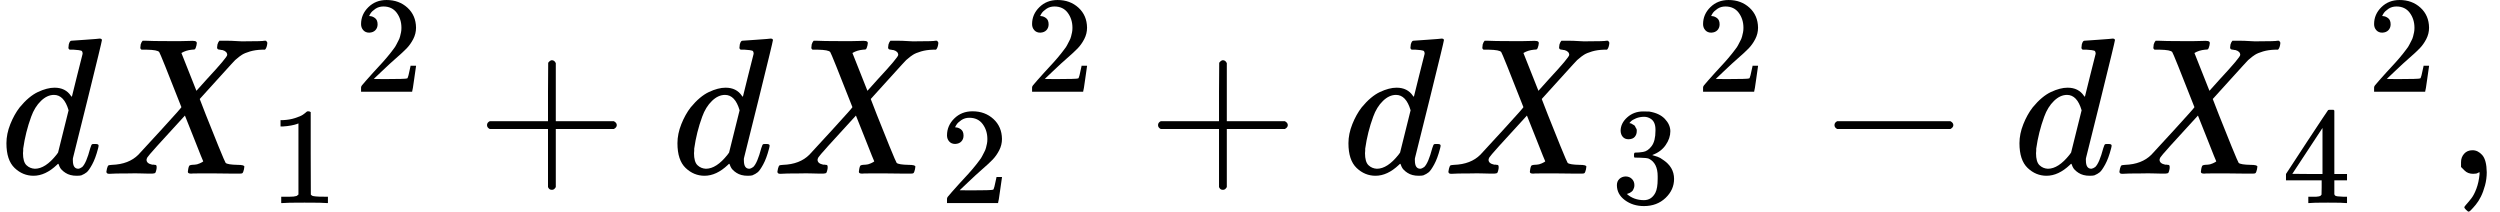 <svg version="1.1" style="vertical-align: -0.439ex;" xmlns="http://www.w3.org/2000/svg" width="12829.8px" height="1086px"   viewBox="0 -892 12829.8 1086" xmlns:xlink="http://www.w3.org/1999/xlink"><defs><path id="MJX-707-TEX-I-1D451" d="M366 683Q367 683 438 688T511 694Q523 694 523 686Q523 679 450 384T375 83T374 68Q374 26 402 26Q411 27 422 35Q443 55 463 131Q469 151 473 152Q475 153 483 153H487H491Q506 153 506 145Q506 140 503 129Q490 79 473 48T445 8T417 -8Q409 -10 393 -10Q359 -10 336 5T306 36L300 51Q299 52 296 50Q294 48 292 46Q233 -10 172 -10Q117 -10 75 30T33 157Q33 205 53 255T101 341Q148 398 195 420T280 442Q336 442 364 400Q369 394 369 396Q370 400 396 505T424 616Q424 629 417 632T378 637H357Q351 643 351 645T353 664Q358 683 366 683ZM352 326Q329 405 277 405Q242 405 210 374T160 293Q131 214 119 129Q119 126 119 118T118 106Q118 61 136 44T179 26Q233 26 290 98L298 109L352 326Z"></path><path id="MJX-707-TEX-I-1D44B" d="M42 0H40Q26 0 26 11Q26 15 29 27Q33 41 36 43T55 46Q141 49 190 98Q200 108 306 224T411 342Q302 620 297 625Q288 636 234 637H206Q200 643 200 645T202 664Q206 677 212 683H226Q260 681 347 681Q380 681 408 681T453 682T473 682Q490 682 490 671Q490 670 488 658Q484 643 481 640T465 637Q434 634 411 620L488 426L541 485Q646 598 646 610Q646 628 622 635Q617 635 609 637Q594 637 594 648Q594 650 596 664Q600 677 606 683H618Q619 683 643 683T697 681T738 680Q828 680 837 683H845Q852 676 852 672Q850 647 840 637H824Q790 636 763 628T722 611T698 593L687 584Q687 585 592 480L505 384Q505 383 536 304T601 142T638 56Q648 47 699 46Q734 46 734 37Q734 35 732 23Q728 7 725 4T711 1Q708 1 678 1T589 2Q528 2 496 2T461 1Q444 1 444 10Q444 11 446 25Q448 35 450 39T455 44T464 46T480 47T506 54Q523 62 523 64Q522 64 476 181L429 299Q241 95 236 84Q232 76 232 72Q232 53 261 47Q262 47 267 47T273 46Q276 46 277 46T280 45T283 42T284 35Q284 26 282 19Q279 6 276 4T261 1Q258 1 243 1T201 2T142 2Q64 2 42 0Z"></path><path id="MJX-707-TEX-N-31" d="M213 578L200 573Q186 568 160 563T102 556H83V602H102Q149 604 189 617T245 641T273 663Q275 666 285 666Q294 666 302 660V361L303 61Q310 54 315 52T339 48T401 46H427V0H416Q395 3 257 3Q121 3 100 0H88V46H114Q136 46 152 46T177 47T193 50T201 52T207 57T213 61V578Z"></path><path id="MJX-707-TEX-N-32" d="M109 429Q82 429 66 447T50 491Q50 562 103 614T235 666Q326 666 387 610T449 465Q449 422 429 383T381 315T301 241Q265 210 201 149L142 93L218 92Q375 92 385 97Q392 99 409 186V189H449V186Q448 183 436 95T421 3V0H50V19V31Q50 38 56 46T86 81Q115 113 136 137Q145 147 170 174T204 211T233 244T261 278T284 308T305 340T320 369T333 401T340 431T343 464Q343 527 309 573T212 619Q179 619 154 602T119 569T109 550Q109 549 114 549Q132 549 151 535T170 489Q170 464 154 447T109 429Z"></path><path id="MJX-707-TEX-N-2B" d="M56 237T56 250T70 270H369V420L370 570Q380 583 389 583Q402 583 409 568V270H707Q722 262 722 250T707 230H409V-68Q401 -82 391 -82H389H387Q375 -82 369 -68V230H70Q56 237 56 250Z"></path><path id="MJX-707-TEX-N-33" d="M127 463Q100 463 85 480T69 524Q69 579 117 622T233 665Q268 665 277 664Q351 652 390 611T430 522Q430 470 396 421T302 350L299 348Q299 347 308 345T337 336T375 315Q457 262 457 175Q457 96 395 37T238 -22Q158 -22 100 21T42 130Q42 158 60 175T105 193Q133 193 151 175T169 130Q169 119 166 110T159 94T148 82T136 74T126 70T118 67L114 66Q165 21 238 21Q293 21 321 74Q338 107 338 175V195Q338 290 274 322Q259 328 213 329L171 330L168 332Q166 335 166 348Q166 366 174 366Q202 366 232 371Q266 376 294 413T322 525V533Q322 590 287 612Q265 626 240 626Q208 626 181 615T143 592T132 580H135Q138 579 143 578T153 573T165 566T175 555T183 540T186 520Q186 498 172 481T127 463Z"></path><path id="MJX-707-TEX-N-2212" d="M84 237T84 250T98 270H679Q694 262 694 250T679 230H98Q84 237 84 250Z"></path><path id="MJX-707-TEX-N-34" d="M462 0Q444 3 333 3Q217 3 199 0H190V46H221Q241 46 248 46T265 48T279 53T286 61Q287 63 287 115V165H28V211L179 442Q332 674 334 675Q336 677 355 677H373L379 671V211H471V165H379V114Q379 73 379 66T385 54Q393 47 442 46H471V0H462ZM293 211V545L74 212L183 211H293Z"></path><path id="MJX-707-TEX-N-2C" d="M78 35T78 60T94 103T137 121Q165 121 187 96T210 8Q210 -27 201 -60T180 -117T154 -158T130 -185T117 -194Q113 -194 104 -185T95 -172Q95 -168 106 -156T131 -126T157 -76T173 -3V9L172 8Q170 7 167 6T161 3T152 1T140 0Q113 0 96 17Z"></path></defs><g stroke="currentColor" fill="currentColor" stroke-width="0" transform="scale(1,-1)"><g ><g ><g  ><g ><use  xlink:href="#MJX-707-TEX-I-1D451"></use></g><g  transform="translate(520,0)"><g ><use  xlink:href="#MJX-707-TEX-I-1D44B"></use></g><g  transform="translate(861,-150) scale(0.707)" ><g ><use  xlink:href="#MJX-707-TEX-N-31"></use></g></g></g></g><g  transform="translate(1817.6,421.1) scale(0.707)" ><g ><use  xlink:href="#MJX-707-TEX-N-32"></use></g></g></g><g  transform="translate(2443.3,0)"><use  xlink:href="#MJX-707-TEX-N-2B"></use></g><g  transform="translate(3443.6,0)"><g  ><g ><use  xlink:href="#MJX-707-TEX-I-1D451"></use></g><g  transform="translate(520,0)"><g ><use  xlink:href="#MJX-707-TEX-I-1D44B"></use></g><g  transform="translate(861,-150) scale(0.707)" ><g ><use  xlink:href="#MJX-707-TEX-N-32"></use></g></g></g></g><g  transform="translate(1817.6,421.1) scale(0.707)" ><g ><use  xlink:href="#MJX-707-TEX-N-32"></use></g></g></g><g  transform="translate(5886.9,0)"><use  xlink:href="#MJX-707-TEX-N-2B"></use></g><g  transform="translate(6887.1,0)"><g  ><g ><use  xlink:href="#MJX-707-TEX-I-1D451"></use></g><g  transform="translate(520,0)"><g ><use  xlink:href="#MJX-707-TEX-I-1D44B"></use></g><g  transform="translate(861,-150) scale(0.707)" ><g ><use  xlink:href="#MJX-707-TEX-N-33"></use></g></g></g></g><g  transform="translate(1817.6,421.1) scale(0.707)" ><g ><use  xlink:href="#MJX-707-TEX-N-32"></use></g></g></g><g  transform="translate(9330.4,0)"><use  xlink:href="#MJX-707-TEX-N-2212"></use></g><g  transform="translate(10330.7,0)"><g  ><g ><use  xlink:href="#MJX-707-TEX-I-1D451"></use></g><g  transform="translate(520,0)"><g ><use  xlink:href="#MJX-707-TEX-I-1D44B"></use></g><g  transform="translate(861,-150) scale(0.707)" ><g ><use  xlink:href="#MJX-707-TEX-N-34"></use></g></g></g></g><g  transform="translate(1817.6,421.1) scale(0.707)" ><g ><use  xlink:href="#MJX-707-TEX-N-32"></use></g></g></g><g  transform="translate(12551.8,0)"><use  xlink:href="#MJX-707-TEX-N-2C"></use></g></g></g></svg>